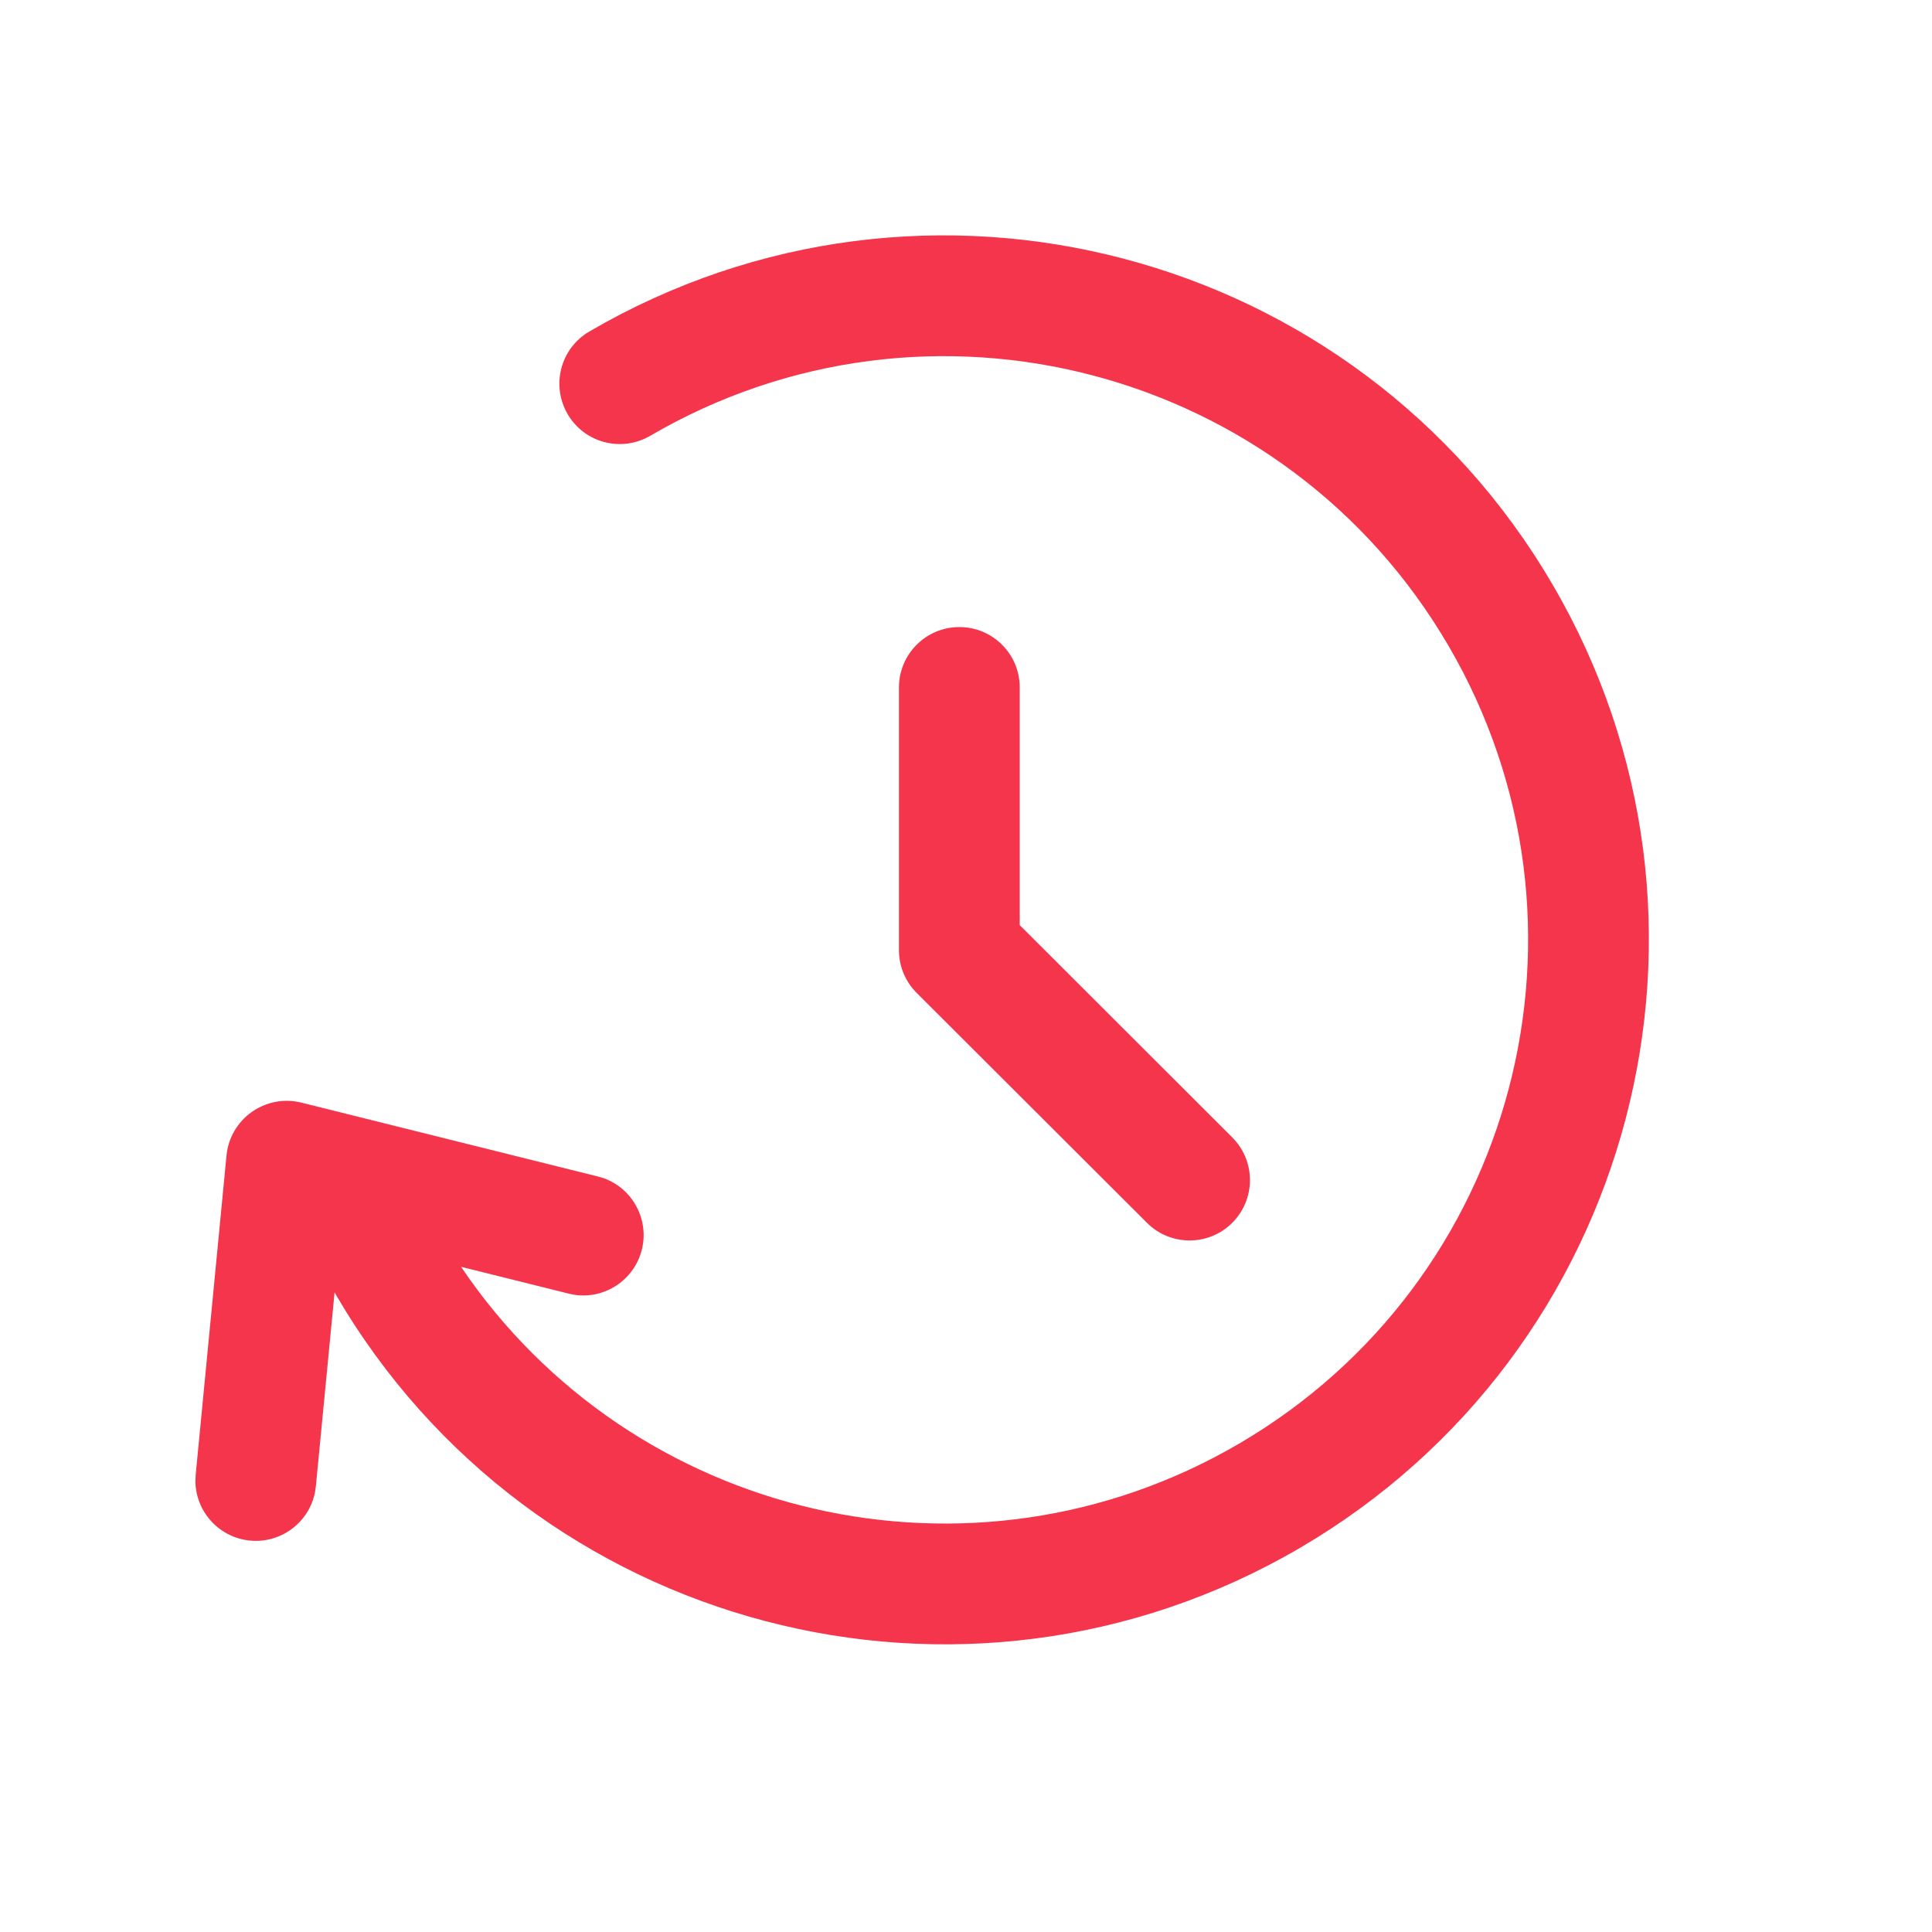 <?xml version="1.0" encoding="UTF-8"?> <svg xmlns="http://www.w3.org/2000/svg" width="37" height="37" viewBox="0 0 37 37" fill="none"><path d="M11.286 6.349C17.72 2.594 25.98 4.765 29.736 11.199C33.492 17.633 31.321 25.893 24.887 29.649C18.453 33.405 10.192 31.234 6.436 24.801C6.426 24.783 6.417 24.765 6.408 24.747L6.049 28.464L6.032 28.581C5.917 29.155 5.384 29.561 4.788 29.504C4.192 29.446 3.745 28.946 3.742 28.36L3.748 28.242L4.338 22.127C4.371 21.792 4.548 21.489 4.822 21.295C5.097 21.101 5.443 21.035 5.769 21.116L11.449 22.531L11.563 22.564C12.114 22.763 12.436 23.352 12.292 23.932C12.147 24.513 11.586 24.881 11.007 24.798L10.89 24.774L8.83 24.261C12.097 29.101 18.606 30.639 23.722 27.652C29.053 24.54 30.851 17.696 27.739 12.365C24.627 7.034 17.783 5.235 12.452 8.346C11.9 8.668 11.193 8.483 10.871 7.931C10.549 7.38 10.734 6.671 11.286 6.349ZM18.373 12.009C19.011 12.009 19.529 12.526 19.529 13.165V17.717L23.599 21.782L23.678 21.87C24.049 22.324 24.023 22.993 23.6 23.417C23.149 23.869 22.416 23.869 21.965 23.418L17.555 19.015C17.338 18.799 17.216 18.504 17.216 18.197V13.165C17.217 12.526 17.734 12.009 18.373 12.009Z" fill="#F4354B"></path></svg> 